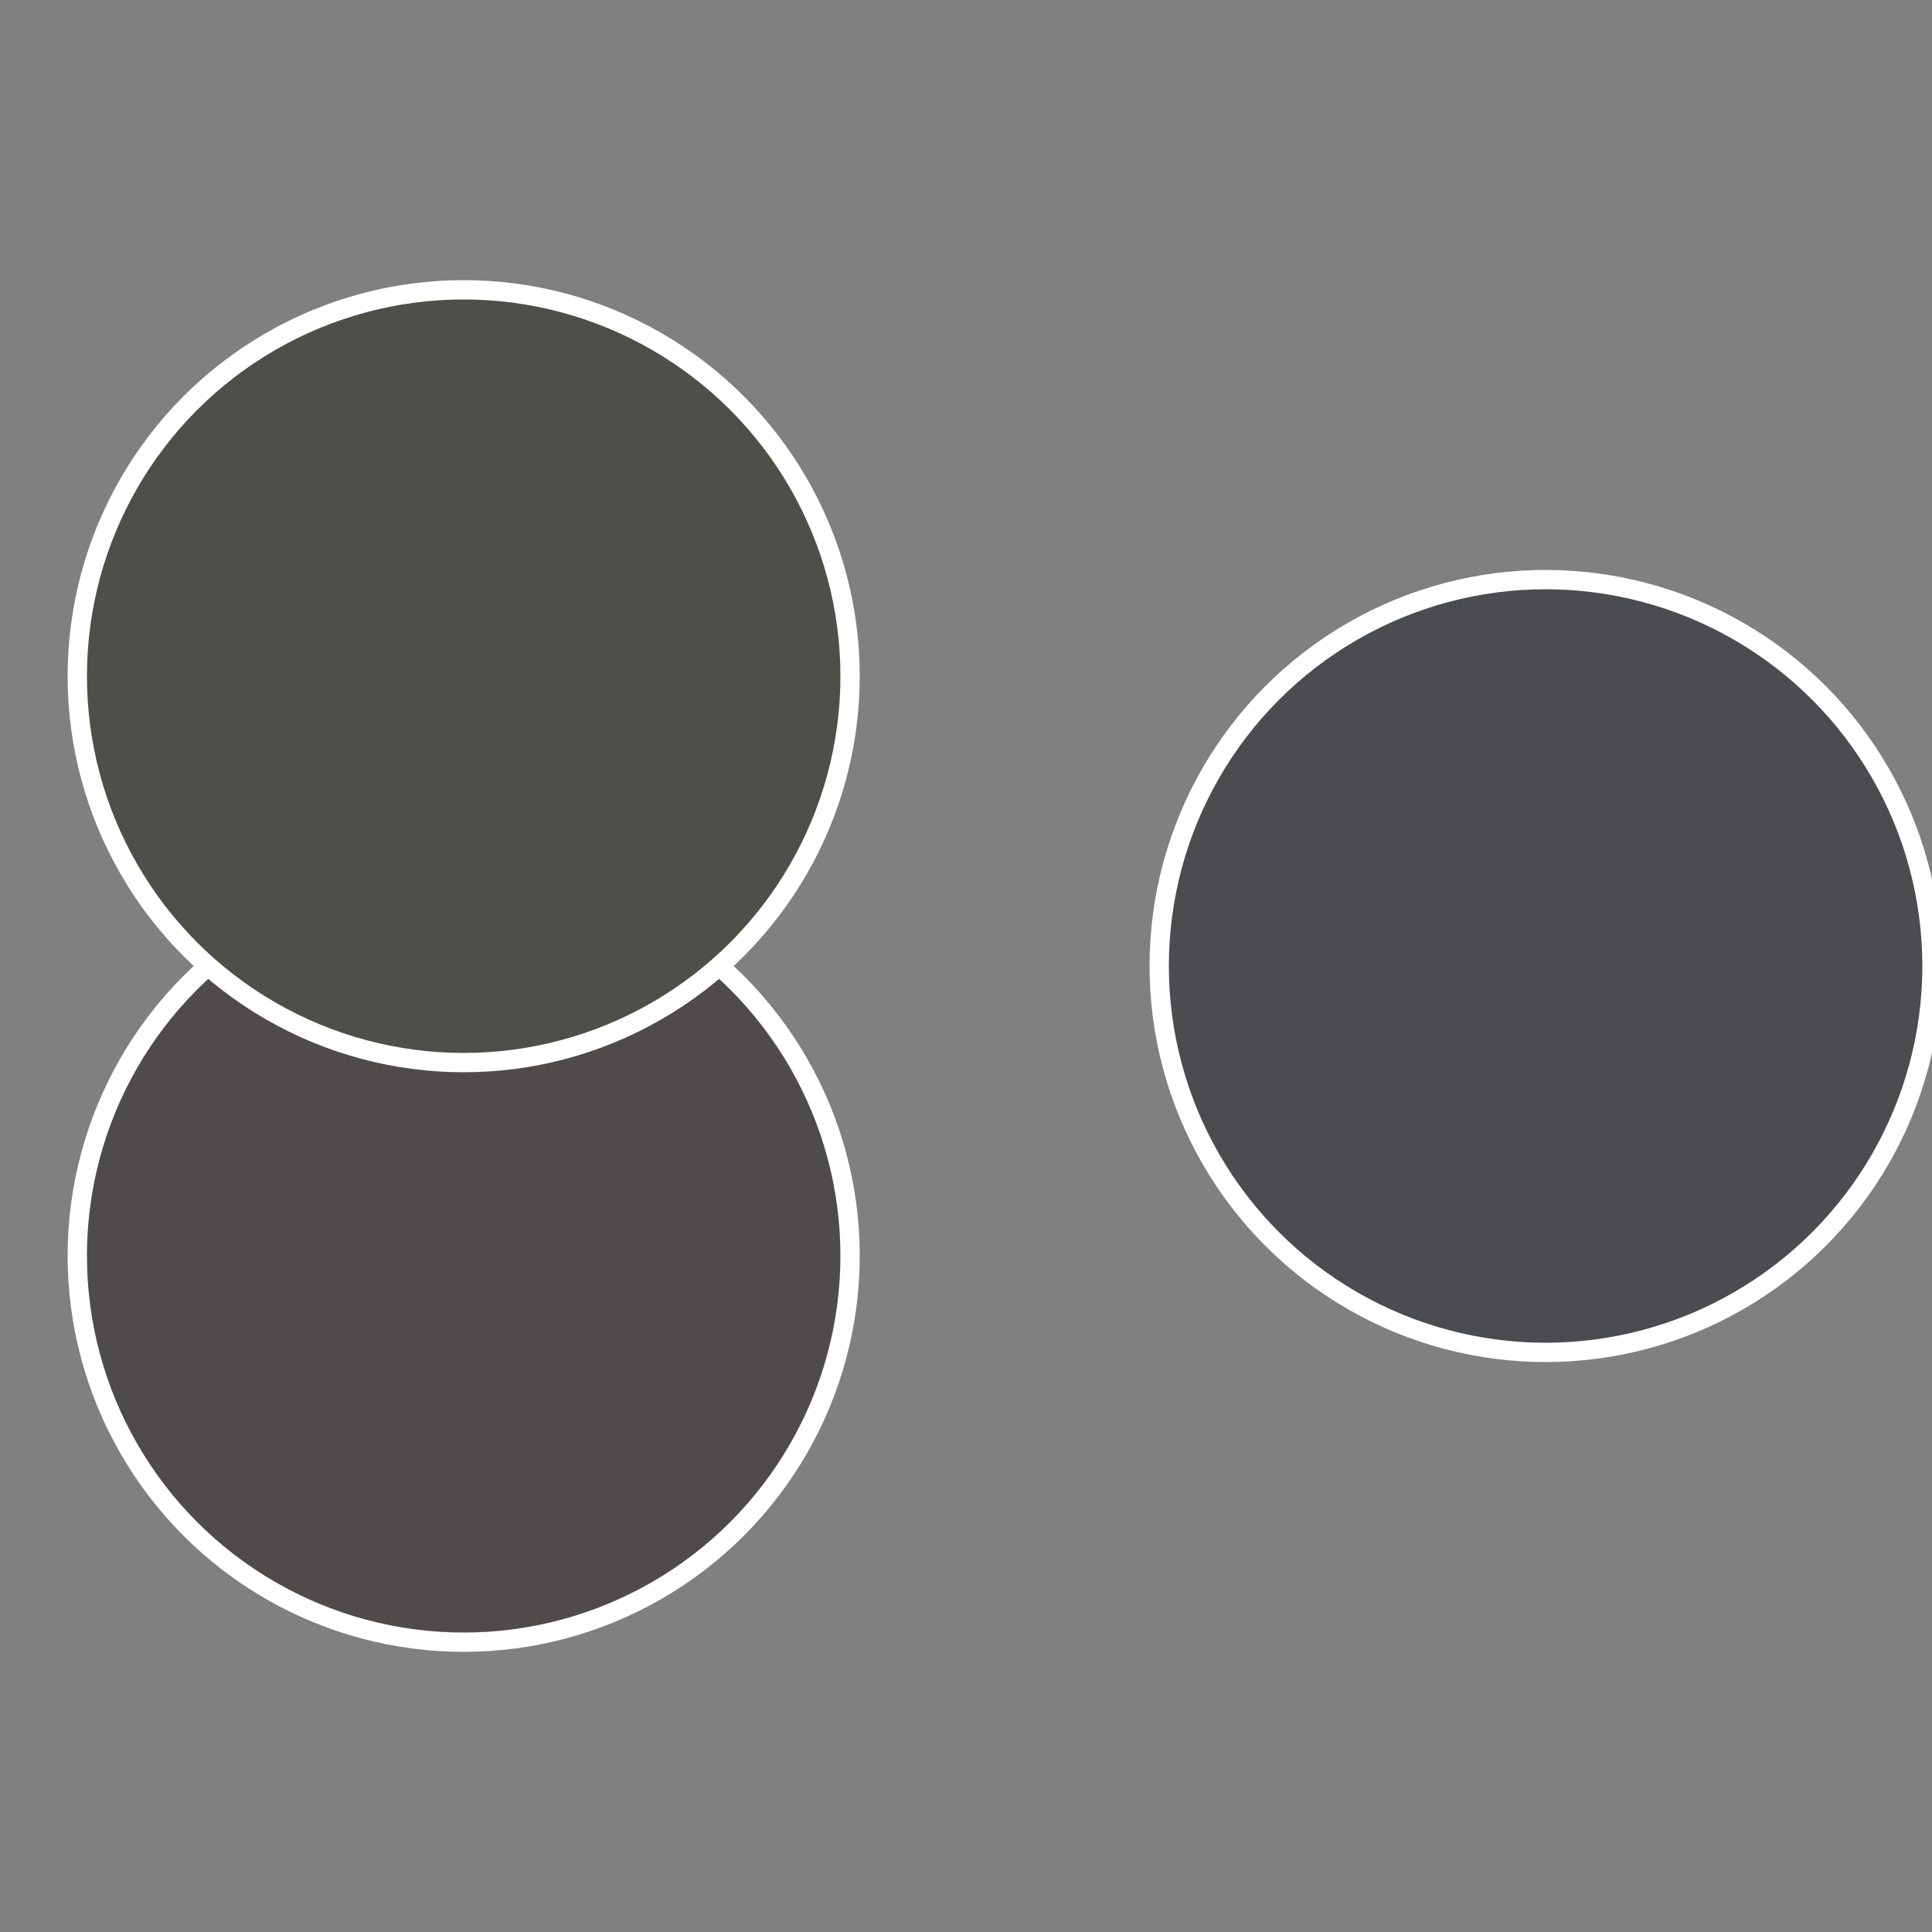 <?xml version="1.0" standalone="no"?>
<svg width="500" height="500" viewBox="-1 -1 2 2" xmlns="http://www.w3.org/2000/svg">
 
                <rect x="-1" y="-1" width="2" height="2" fill="#808080" stroke="none"/>
 
                <circle cx="0.6" cy="0" r="0.4" fill="#4a4c4f" stroke="#fff" stroke-width="1%" />
             
                <circle cx="-0.52" cy="0.3" r="0.4" fill="#4f4b4a" stroke="#fff" stroke-width="1%" />
             
                <circle cx="-0.52" cy="-0.3" r="0.4" fill="#4f4f4a" stroke="#fff" stroke-width="1%" />
            </svg>
